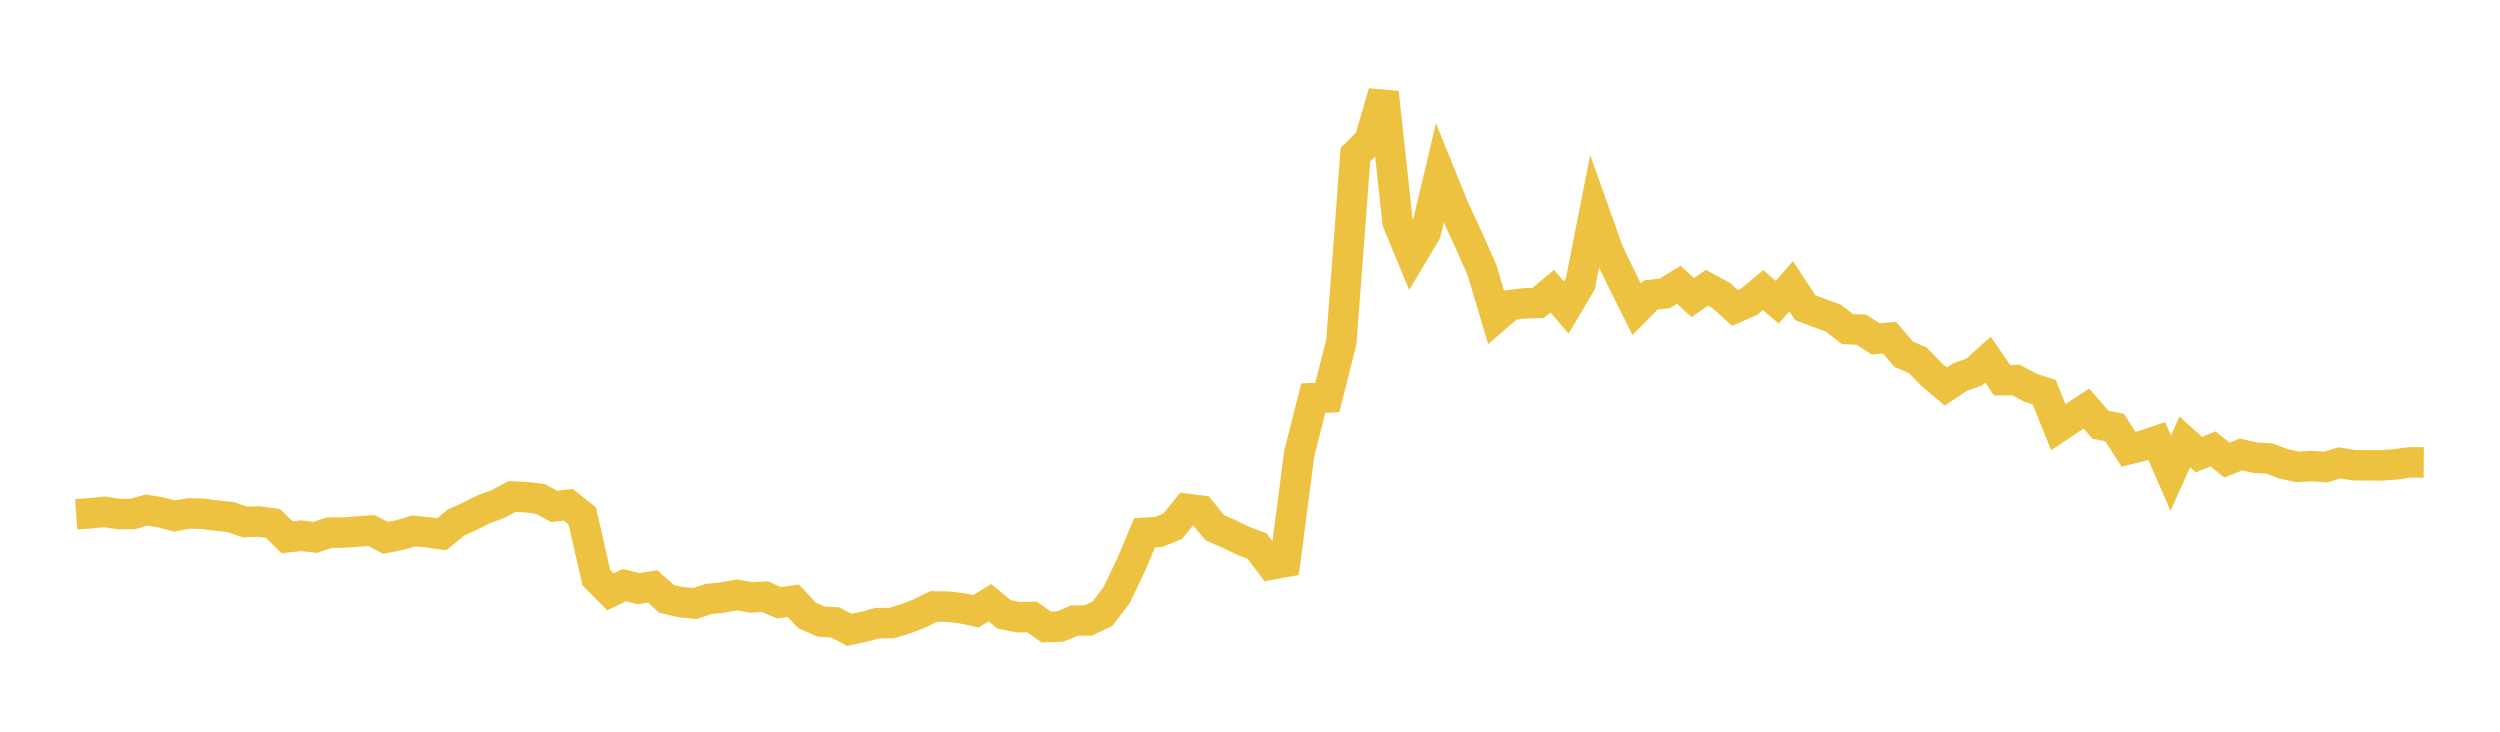 <svg width="164" height="48" xmlns="http://www.w3.org/2000/svg" xmlns:xlink="http://www.w3.org/1999/xlink"><path fill="none" stroke="rgb(237,194,64)" stroke-width="2" d="M5,33.74L5.922,33.672L6.844,33.574L7.766,33.719L8.689,33.721L9.611,33.459L10.533,33.61L11.455,33.849L12.377,33.679L13.299,33.707L14.222,33.823L15.144,33.922L16.066,34.244L16.988,34.212L17.91,34.337L18.832,35.246L19.754,35.143L20.677,35.25L21.599,34.943L22.521,34.939L23.443,34.87L24.365,34.804L25.287,35.284L26.21,35.104L27.132,34.829L28.054,34.921L28.976,35.048L29.898,34.284L30.82,33.867L31.743,33.403L32.665,33.064L33.587,32.57L34.509,32.613L35.431,32.725L36.353,33.218L37.275,33.113L38.198,33.849L39.12,37.894L40.042,38.825L40.964,38.38L41.886,38.618L42.808,38.468L43.731,39.281L44.653,39.5L45.575,39.59L46.497,39.288L47.419,39.195L48.341,39.022L49.263,39.191L50.186,39.145L51.108,39.543L52.03,39.404L52.952,40.375L53.874,40.777L54.796,40.832L55.719,41.317L56.641,41.124L57.563,40.876L58.485,40.875L59.407,40.593L60.329,40.236L61.251,39.781L62.174,39.796L63.096,39.902L64.018,40.1L64.94,39.535L65.862,40.298L66.784,40.487L67.707,40.473L68.629,41.131L69.551,41.101L70.473,40.712L71.395,40.698L72.317,40.263L73.24,39.055L74.162,37.136L75.084,34.951L76.006,34.895L76.928,34.524L77.85,33.383L78.772,33.497L79.695,34.621L80.617,35.021L81.539,35.469L82.461,35.823L83.383,37.036L84.305,36.866L85.228,29.763L86.15,26.118L87.072,26.078L87.994,22.417L88.916,10.144L89.838,9.225L90.76,6.068L91.683,14.574L92.605,16.799L93.527,15.253L94.449,11.365L95.371,13.641L96.293,15.628L97.216,17.708L98.138,20.808L99.06,20.01L99.982,19.903L100.904,19.872L101.826,19.103L102.749,20.174L103.671,18.613L104.593,13.932L105.515,16.525L106.437,18.429L107.359,20.28L108.281,19.352L109.204,19.249L110.126,18.68L111.048,19.523L111.97,18.874L112.892,19.37L113.814,20.201L114.737,19.797L115.659,19.029L116.581,19.824L117.503,18.777L118.425,20.186L119.347,20.53L120.269,20.871L121.192,21.586L122.114,21.627L123.036,22.23L123.958,22.154L124.88,23.237L125.802,23.63L126.725,24.583L127.647,25.358L128.569,24.739L129.491,24.413L130.413,23.59L131.335,24.938L132.257,24.929L133.18,25.428L134.102,25.73L135.024,28.02L135.946,27.406L136.868,26.803L137.79,27.865L138.713,28.042L139.635,29.472L140.557,29.242L141.479,28.93L142.401,31.039L143.323,28.986L144.246,29.823L145.168,29.446L146.09,30.182L147.012,29.812L147.934,30.026L148.856,30.075L149.778,30.419L150.701,30.627L151.623,30.575L152.545,30.638L153.467,30.366L154.389,30.517L155.311,30.525L156.234,30.531L157.156,30.459L158.078,30.332L159,30.338"></path></svg>